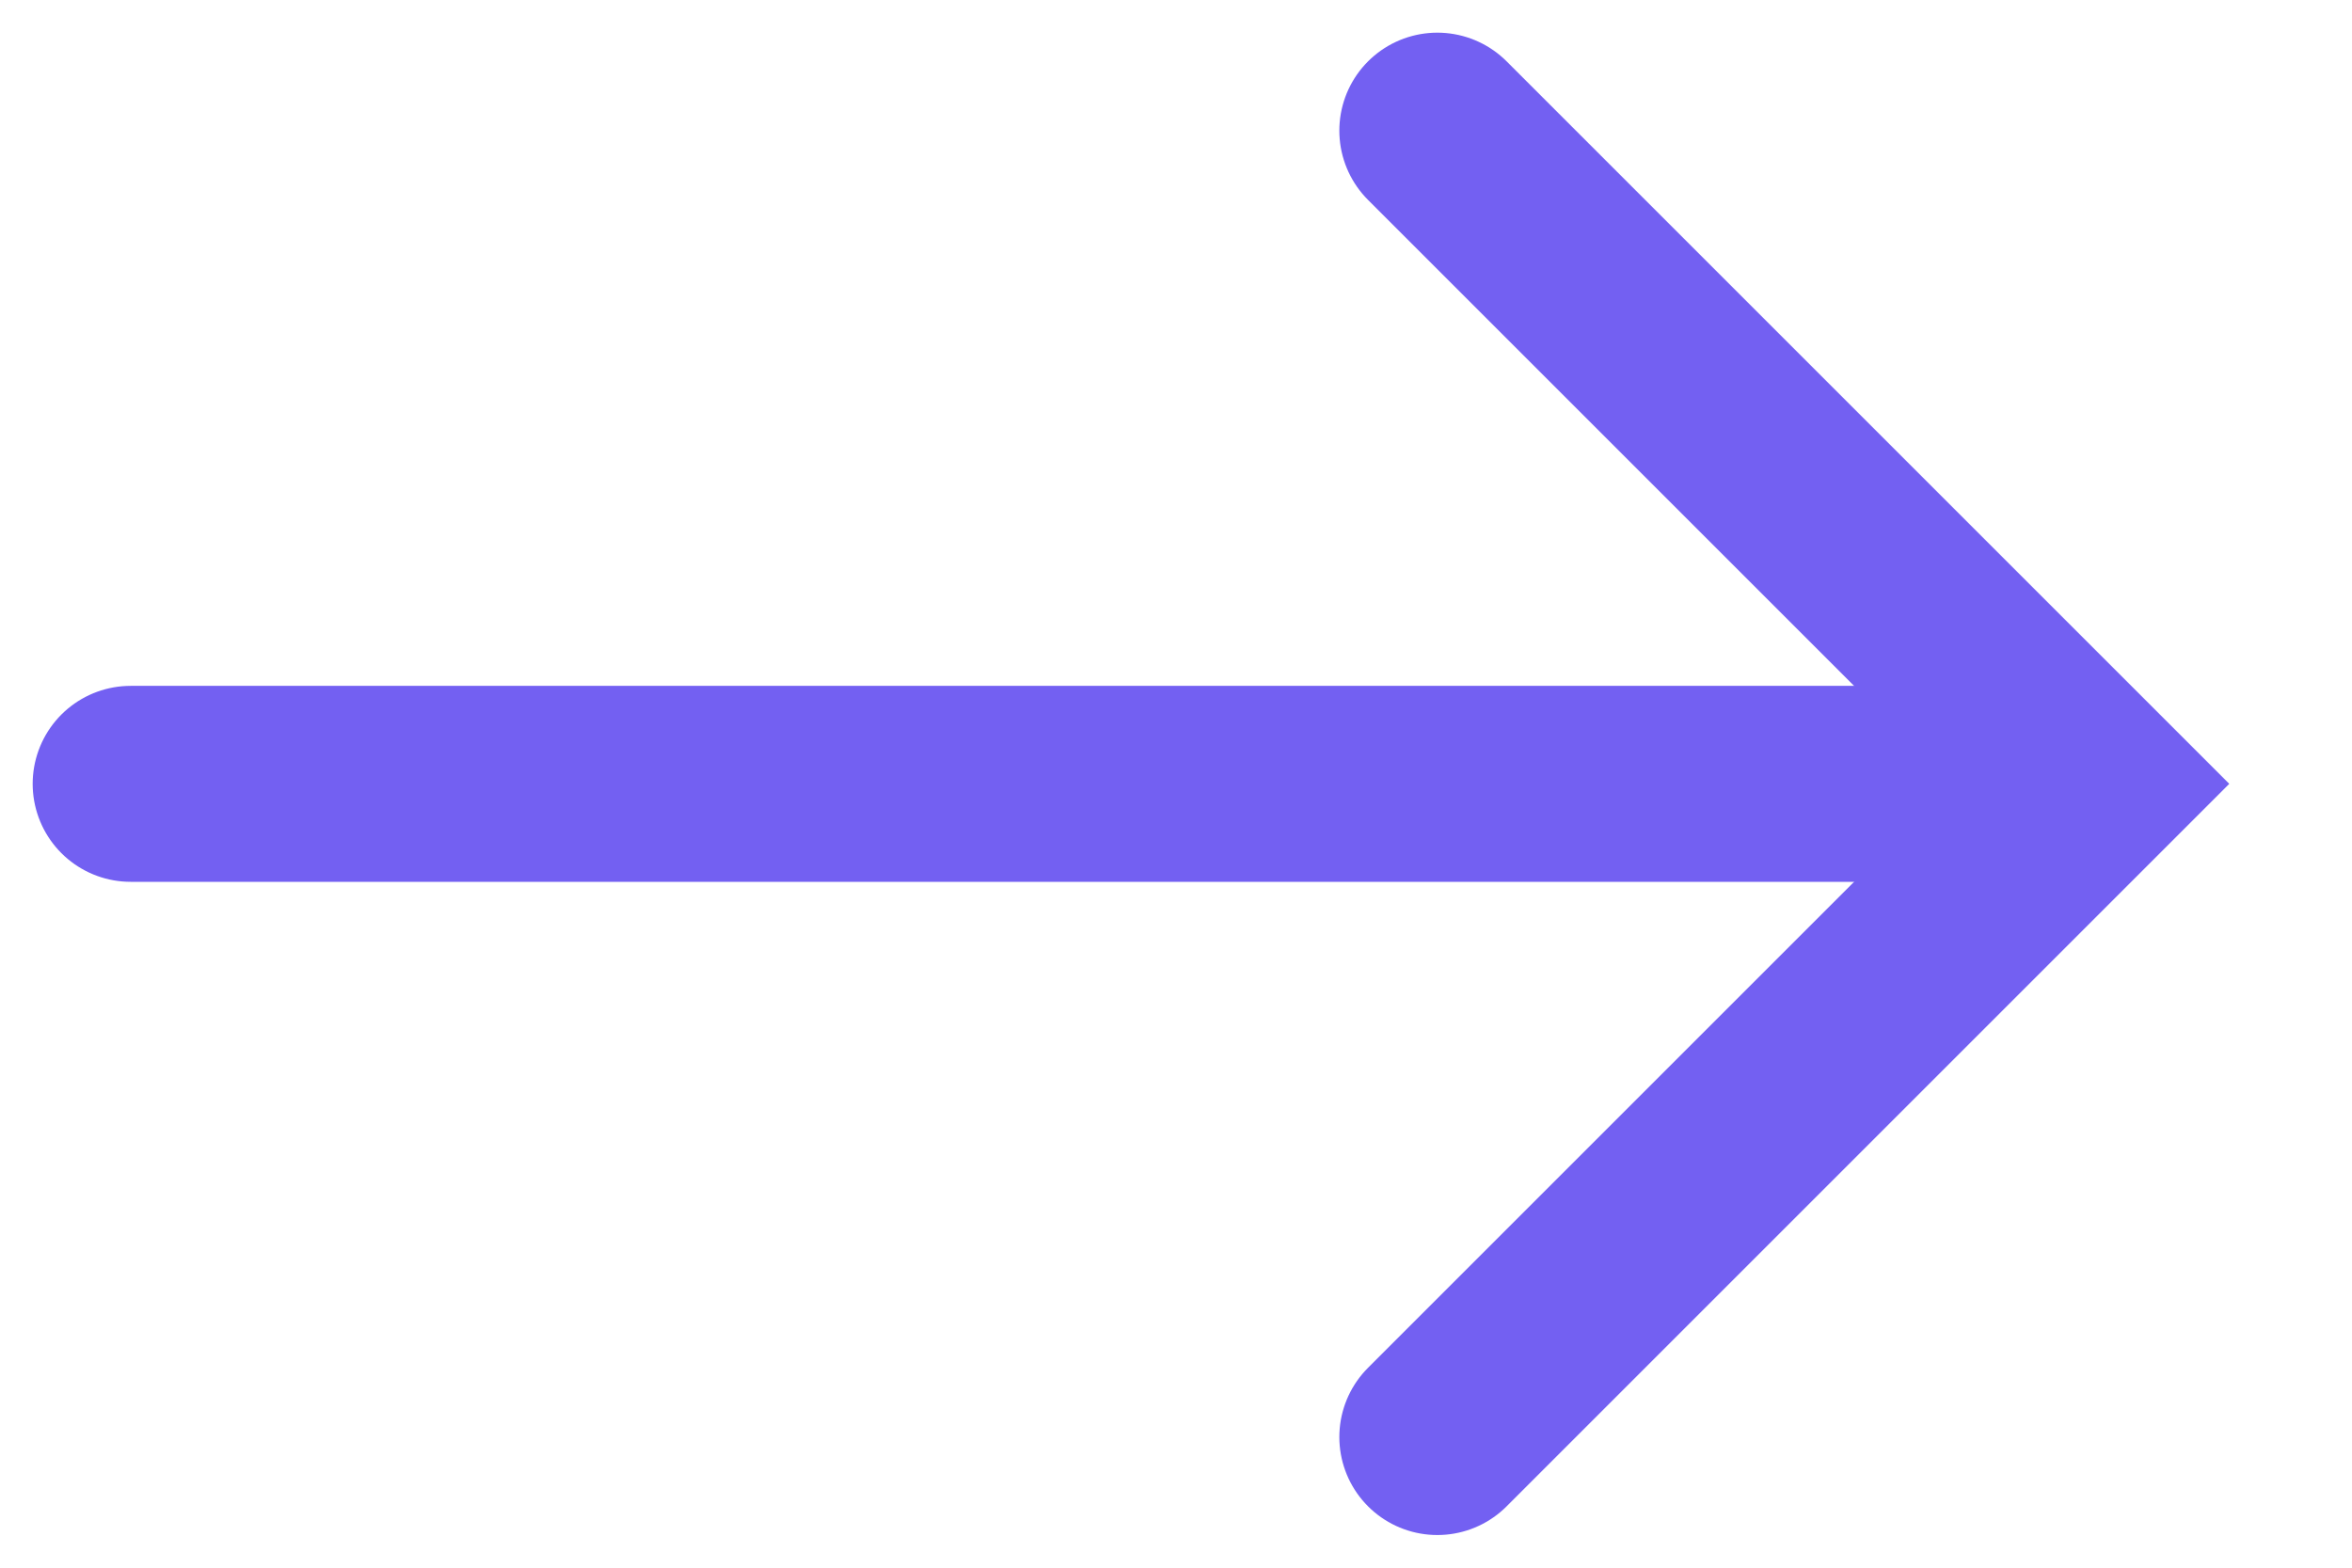 <svg width="18" height="12" viewBox="0 0 18 12" fill="none" xmlns="http://www.w3.org/2000/svg">
<path fill-opacity="0" d="M1 6H15" stroke="#7360F2" stroke-width="1.5" stroke-linecap="round"/>
<path fill-opacity="0" d="M11 1L16 6L11 11" stroke="#7360F2" stroke-width="1.5" stroke-linecap="round"/>
</svg>
